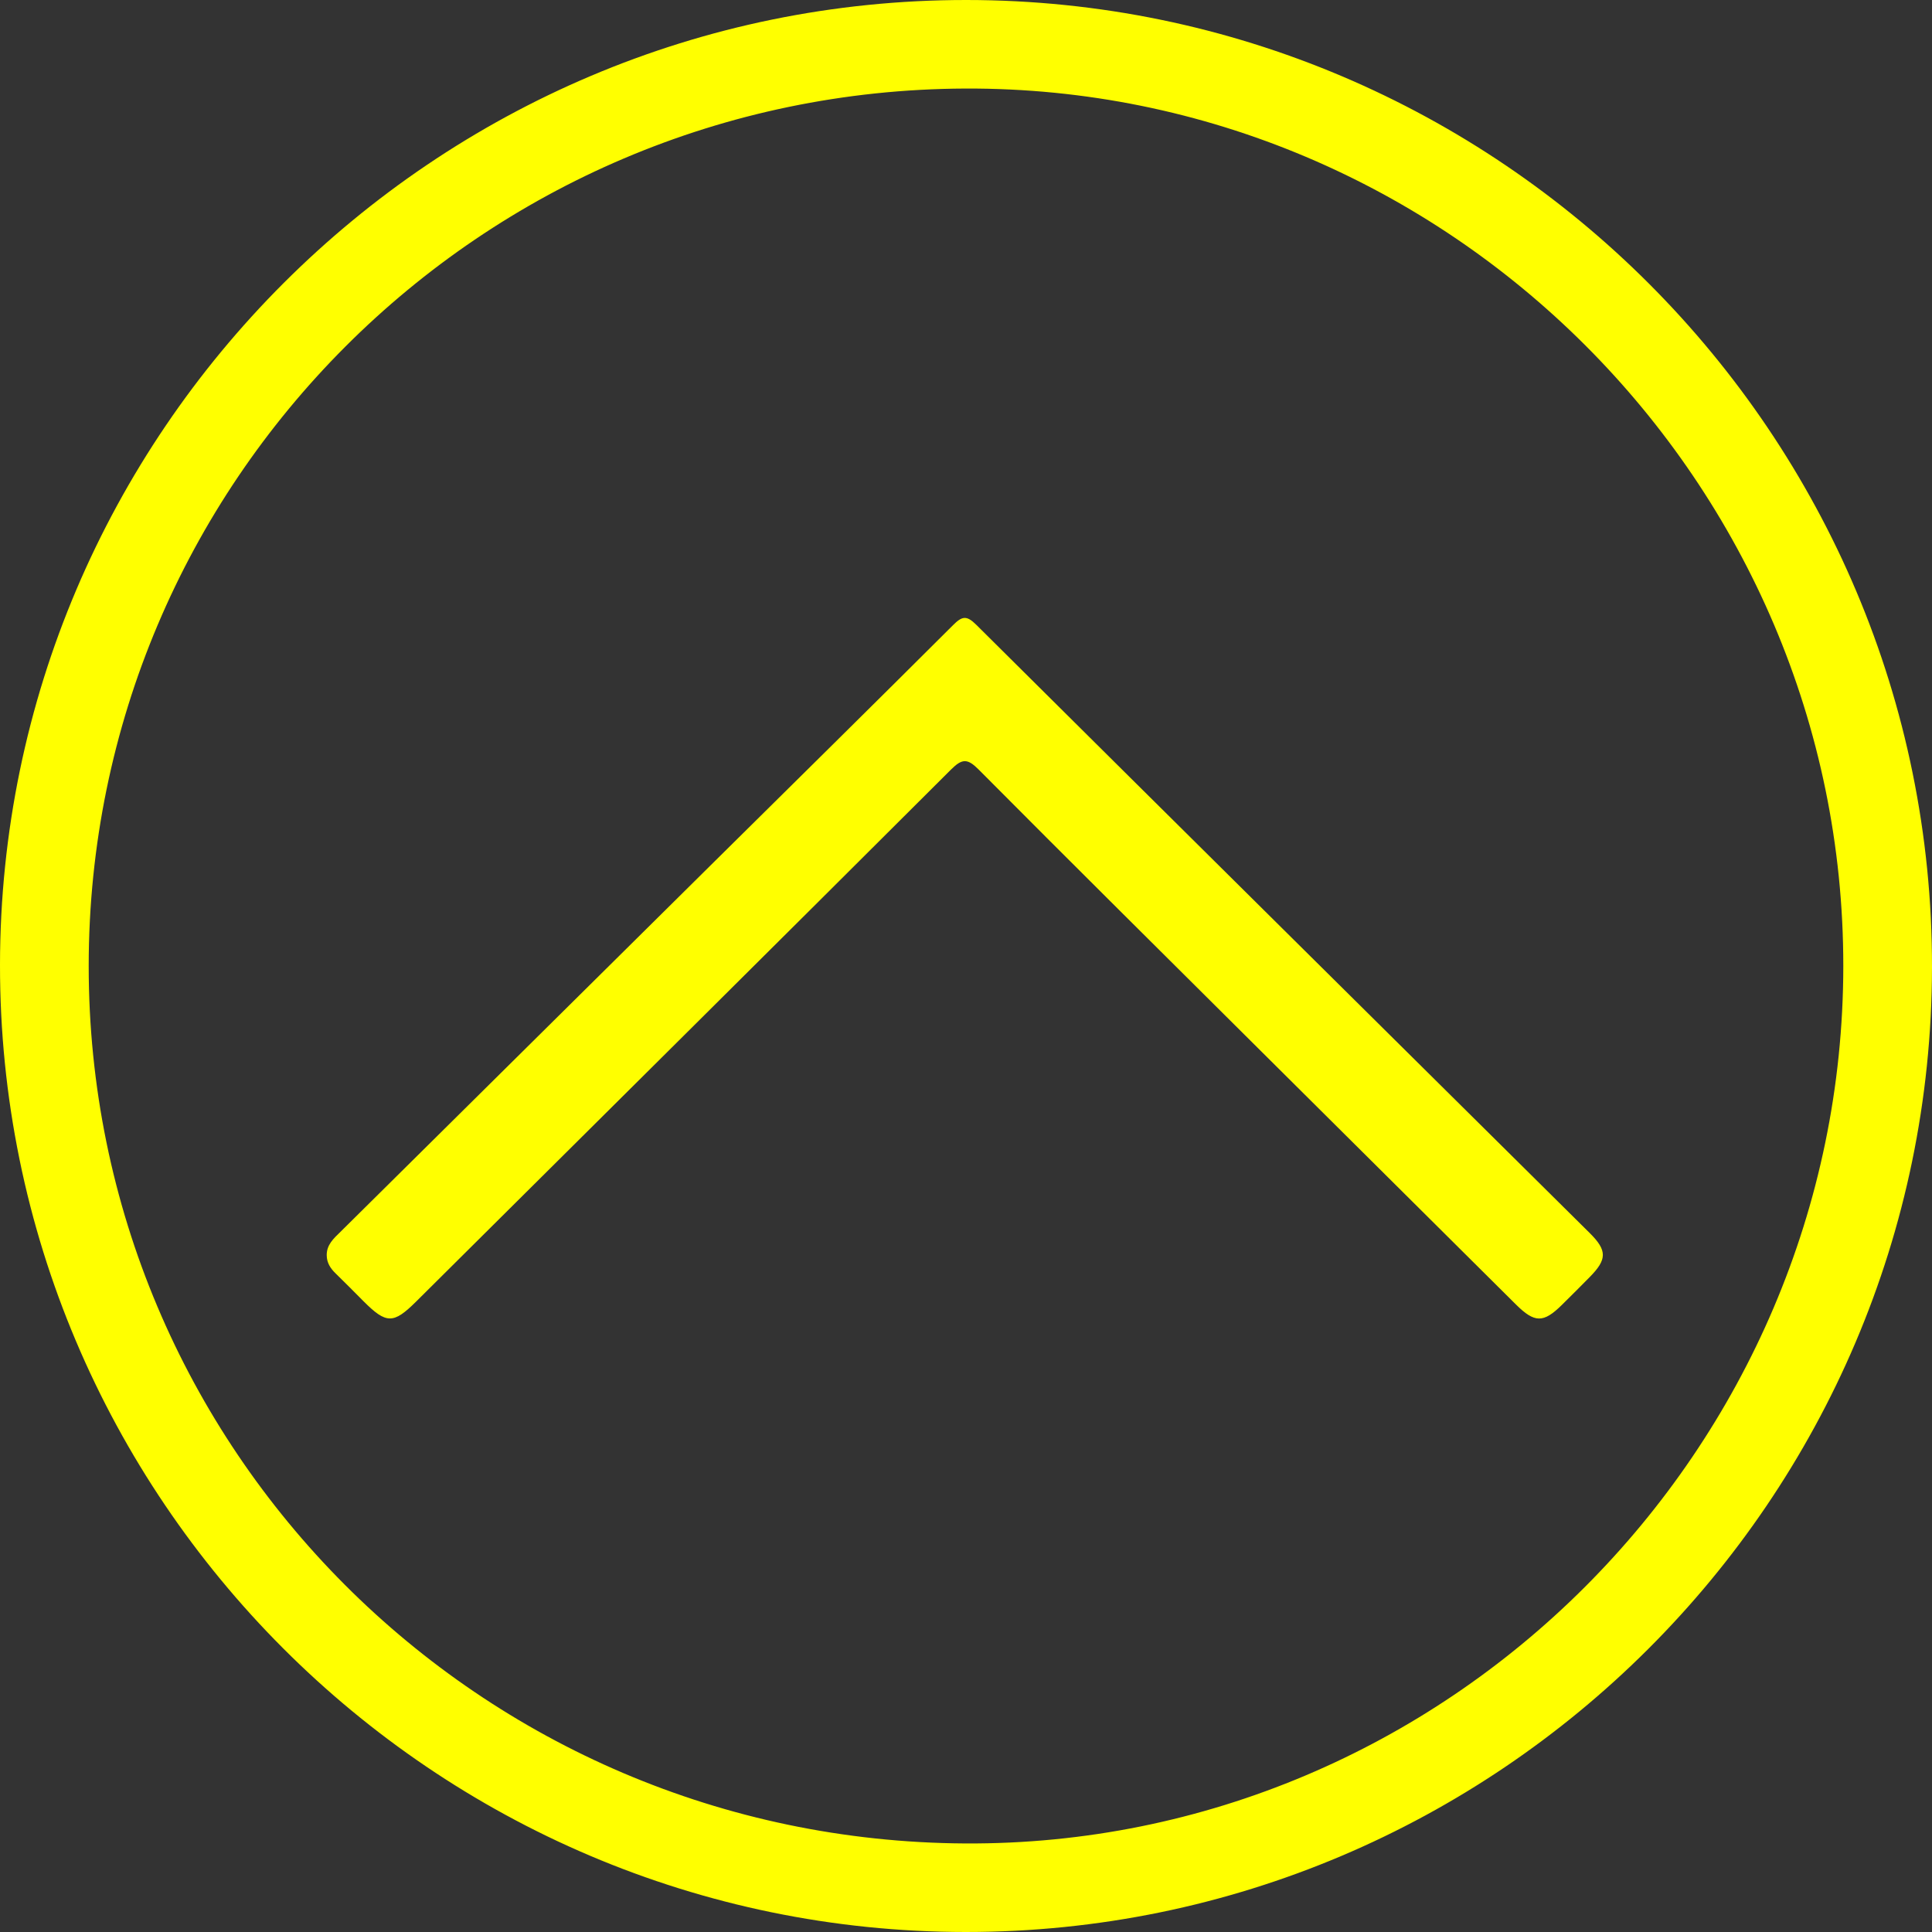 <?xml version="1.0" encoding="UTF-8"?> <svg xmlns="http://www.w3.org/2000/svg" id="_Слой_2" data-name="Слой 2" viewBox="0 0 255.93 255.93"><rect x="0" y="0" width="255.93" height="255.93" fill="#333333" stroke="none"/><defs><style> .cls-1 { fill: #ff0; stroke-width: 0px; } </style></defs><g id="_Слой_1-2" data-name="Слой 1"><path class="cls-1" d="M128,0c70.57.02,128.02,57.54,127.93,128.12-.08,70.46-57.54,127.83-128,127.81C57.37,255.91-.07,198.38,0,127.8.07,57.35,57.52-.02,128,0ZM11.75,127.94c-.02,63.99,51.78,115.88,116.07,116.26,63.78.37,116.32-52.1,116.36-116.22.04-64.06-52.44-116.51-116.32-116.25C63.66,11.99,11.78,63.92,11.75,127.94Z"></path><path class="cls-1" d="M43.28,166.31c-.03-1.41.92-2.25,1.82-3.13,16.58-16.41,33.15-32.82,49.72-49.23,10.48-10.37,20.98-20.71,31.42-31.13,1.19-1.19,1.78-1.35,3.07-.07,27.06,26.89,54.18,53.73,81.27,80.58,2.34,2.32,2.32,3.5,0,5.85-1.23,1.25-2.46,2.48-3.71,3.71-2.42,2.38-3.58,2.37-6.05-.08-11.41-11.33-22.81-22.66-34.21-34-12.34-12.28-24.71-24.53-36.98-36.88-1.47-1.47-2.17-1.46-3.64,0-23.58,23.54-47.24,47-70.87,70.49-3,2.98-3.94,2.98-6.95-.03-1.24-1.24-2.46-2.49-3.72-3.71-.69-.67-1.16-1.41-1.17-2.39Z"></path></g></svg> 